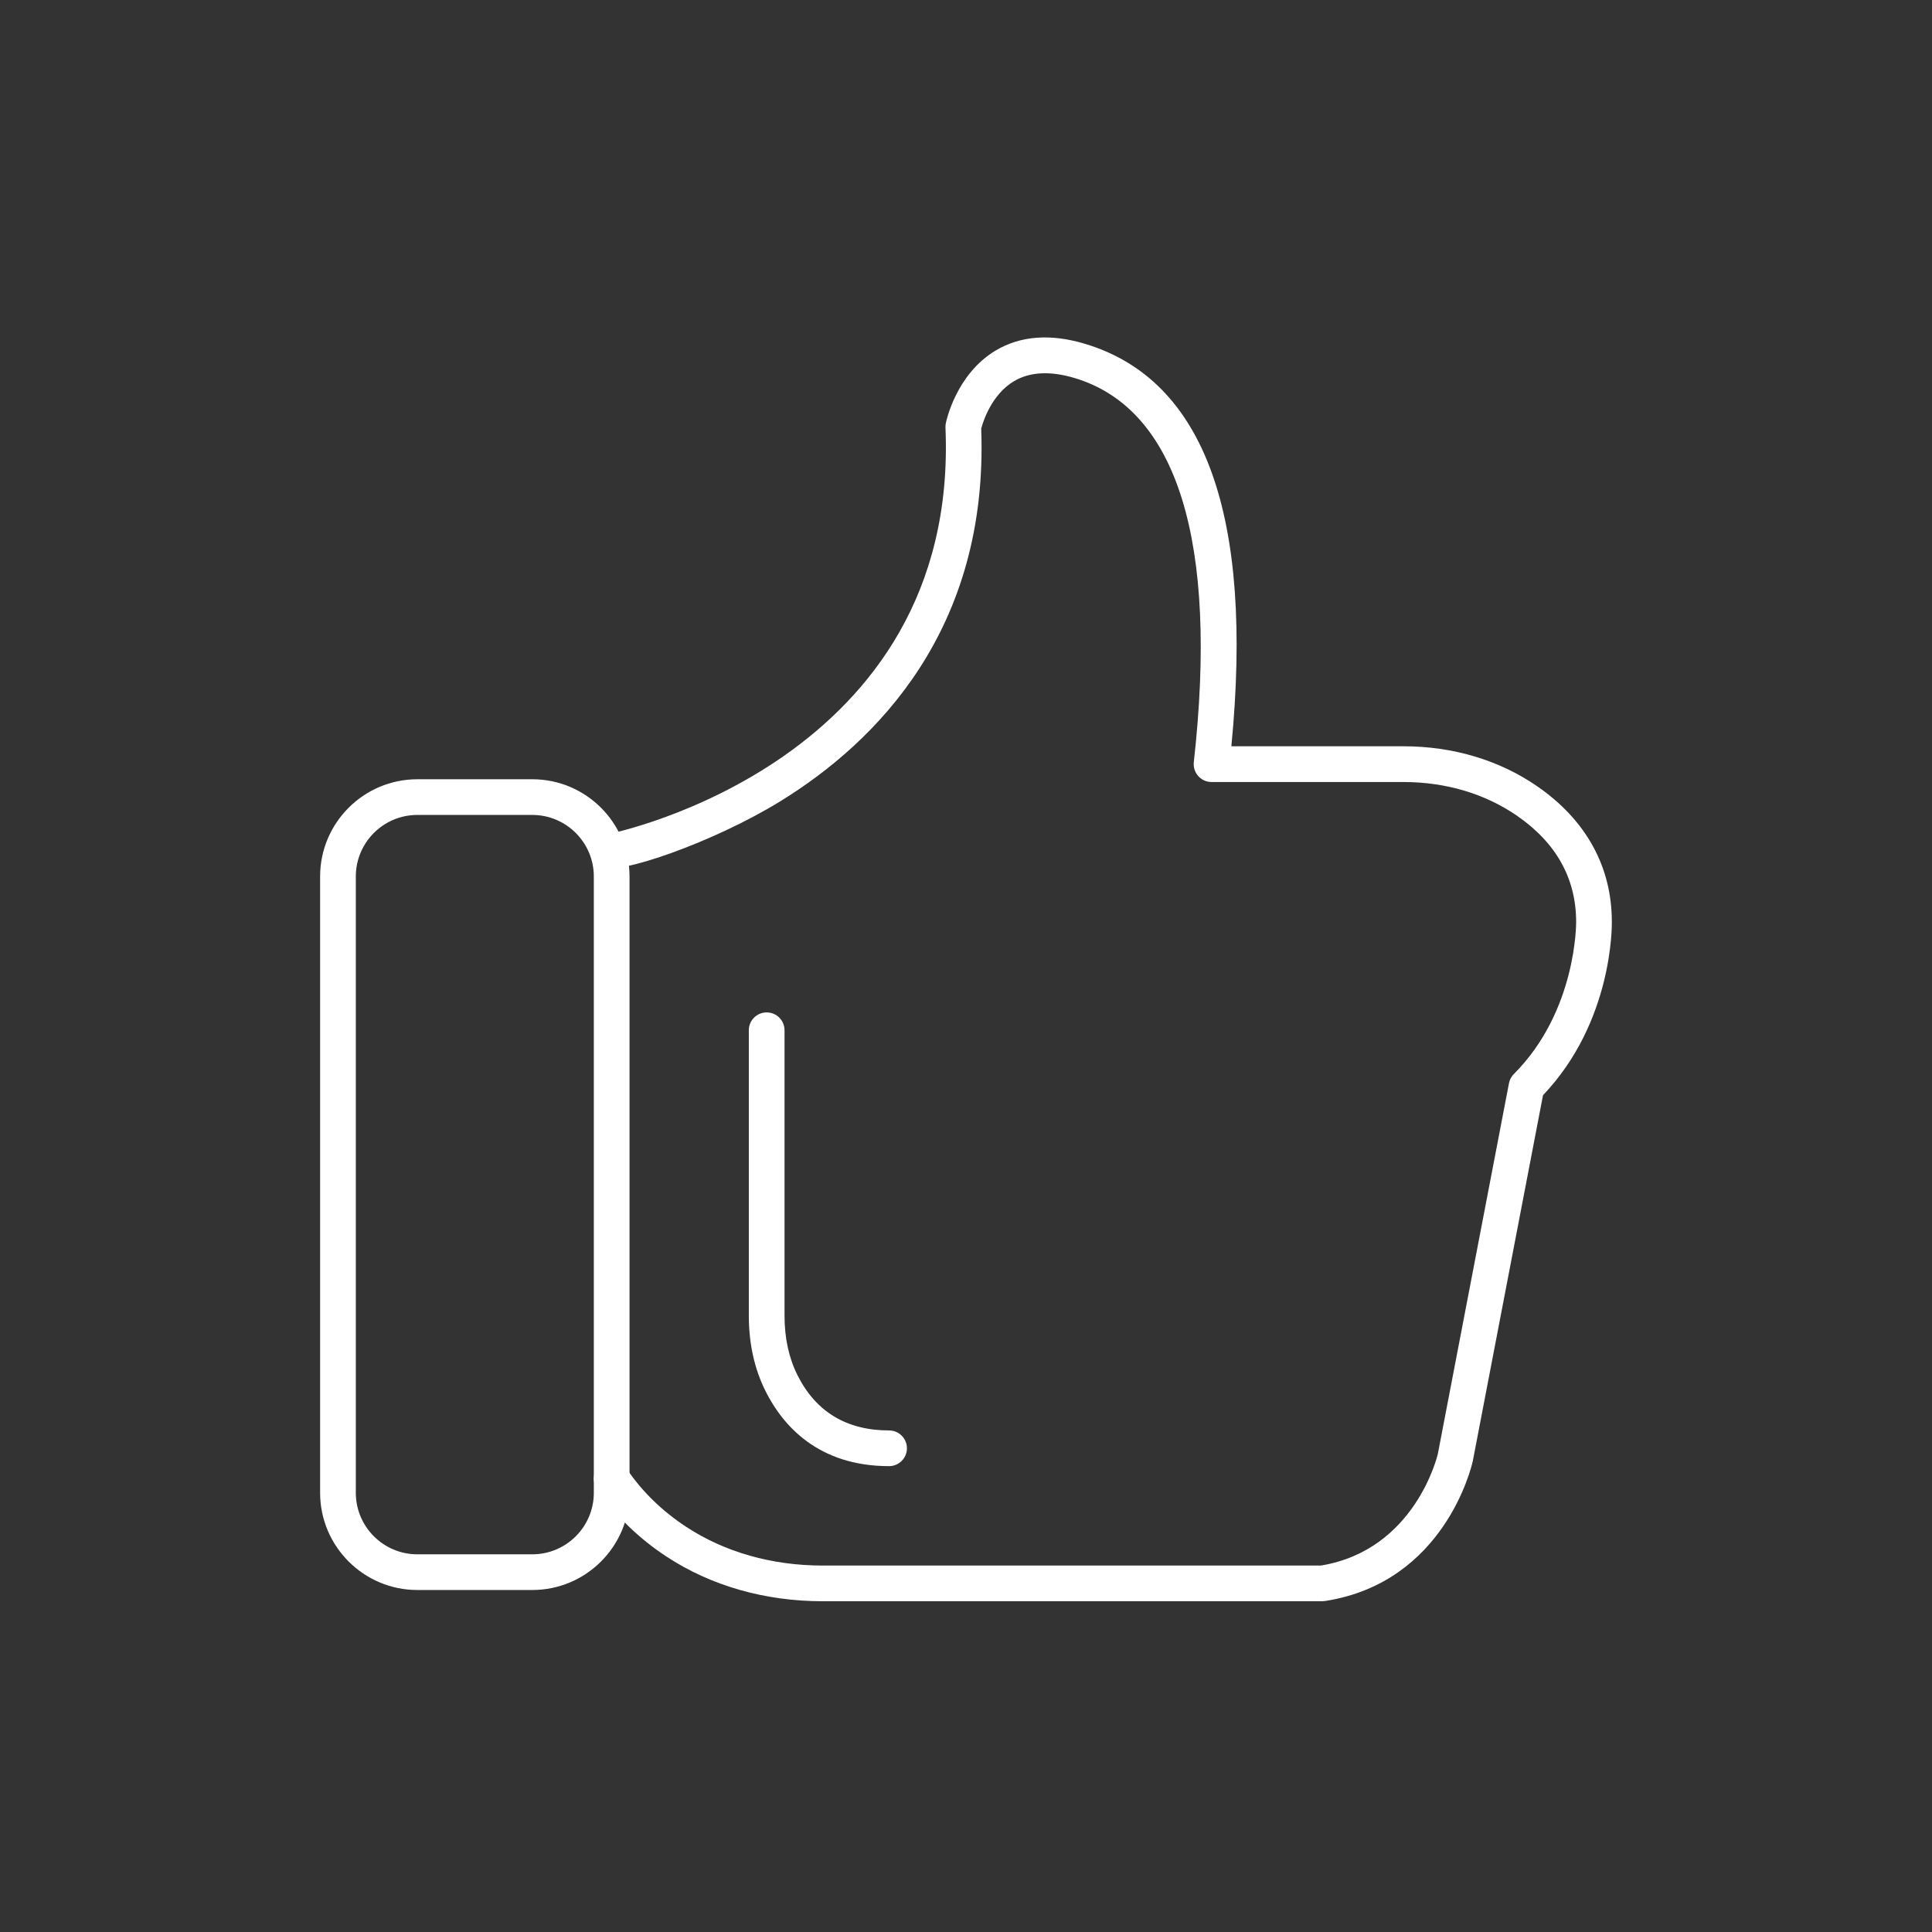 <?xml version="1.0" encoding="UTF-8"?><svg xmlns="http://www.w3.org/2000/svg" viewBox="0 0 100 100"><rect x="0" y="0" width="100" height="100" fill="#333333" stroke="none"/><g id="a"/><g id="b"><g id="c"><g><g><path d="M27.552,82.298h-5.951c-2.775,0-5.032-2.257-5.032-5.031v-31.902c0-2.774,2.257-5.031,5.032-5.031h5.951c2.775,0,5.032,2.257,5.032,5.031v31.902c0,2.774-2.257,5.031-5.032,5.031Zm-5.951-40.117c-1.756,0-3.184,1.428-3.184,3.184v31.902c0,1.756,1.429,3.184,3.184,3.184h5.951c1.756,0,3.184-1.428,3.184-3.184v-31.902c0-1.756-1.429-3.184-3.184-3.184h-5.951Z" style="fill:#fff;"/><path d="M68.442,82.88h-25.858c-2.993,0-5.79-.801-8.092-2.315-1.458-.959-2.669-2.146-3.599-3.526-.285-.423-.173-.997,.25-1.282,.424-.285,.998-.172,1.282,.25,.792,1.176,1.829,2.19,3.082,3.015,1.999,1.316,4.445,2.011,7.076,2.011h25.785c4.895-.803,6.043-5.727,6.054-5.778l3.682-19.186c.035-.181,.123-.348,.254-.479,3.255-3.255,3.223-7.822,3.223-7.868,0-2.251-1.029-4.095-3.059-5.498-1.655-1.143-3.69-1.747-5.886-1.747h-9.927c-.263,0-.513-.112-.688-.308-.175-.196-.259-.457-.23-.719,1.274-11.397-.85-18.269-6.143-19.875-1.278-.387-2.344-.335-3.17,.159-1.156,.692-1.594,2.084-1.691,2.451,.392,10.404-5.434,16.232-10.403,19.292-3.437,2.117-8.406,3.834-9.176,3.402l.451-.807,.599-.704-.599,.704-.121-.915c.182-.029,18.135-3.726,17.399-21.025-.003-.074,.003-.148,.017-.221,.02-.103,.528-2.539,2.576-3.765,1.291-.773,2.857-.887,4.656-.342,6.169,1.872,8.707,8.876,7.549,20.823h8.901c2.573,0,4.971,.717,6.936,2.075,2.523,1.743,3.856,4.164,3.856,7.002,.004,.196,.059,5.183-3.562,8.984l-3.635,18.94c-.062,.281-1.462,6.281-7.649,7.24-.047,.007-.094,.011-.142,.011Z" style="fill:#fff;"/><path d="M46.018,75.887c-3.673,0-5.501-2.105-6.388-3.87-.578-1.151-.871-2.467-.871-3.915v-14.776c0-.51,.414-.924,.924-.924s.924,.414,.924,.924v14.776c0,1.156,.227,2.195,.674,3.085,.95,1.892,2.544,2.852,4.737,2.852,.51,0,.924,.414,.924,.924s-.414,.924-.924,.924Z" style="fill:#fff;"/></g><rect width="100" height="100" style="fill:none;"/></g></g></g></svg>